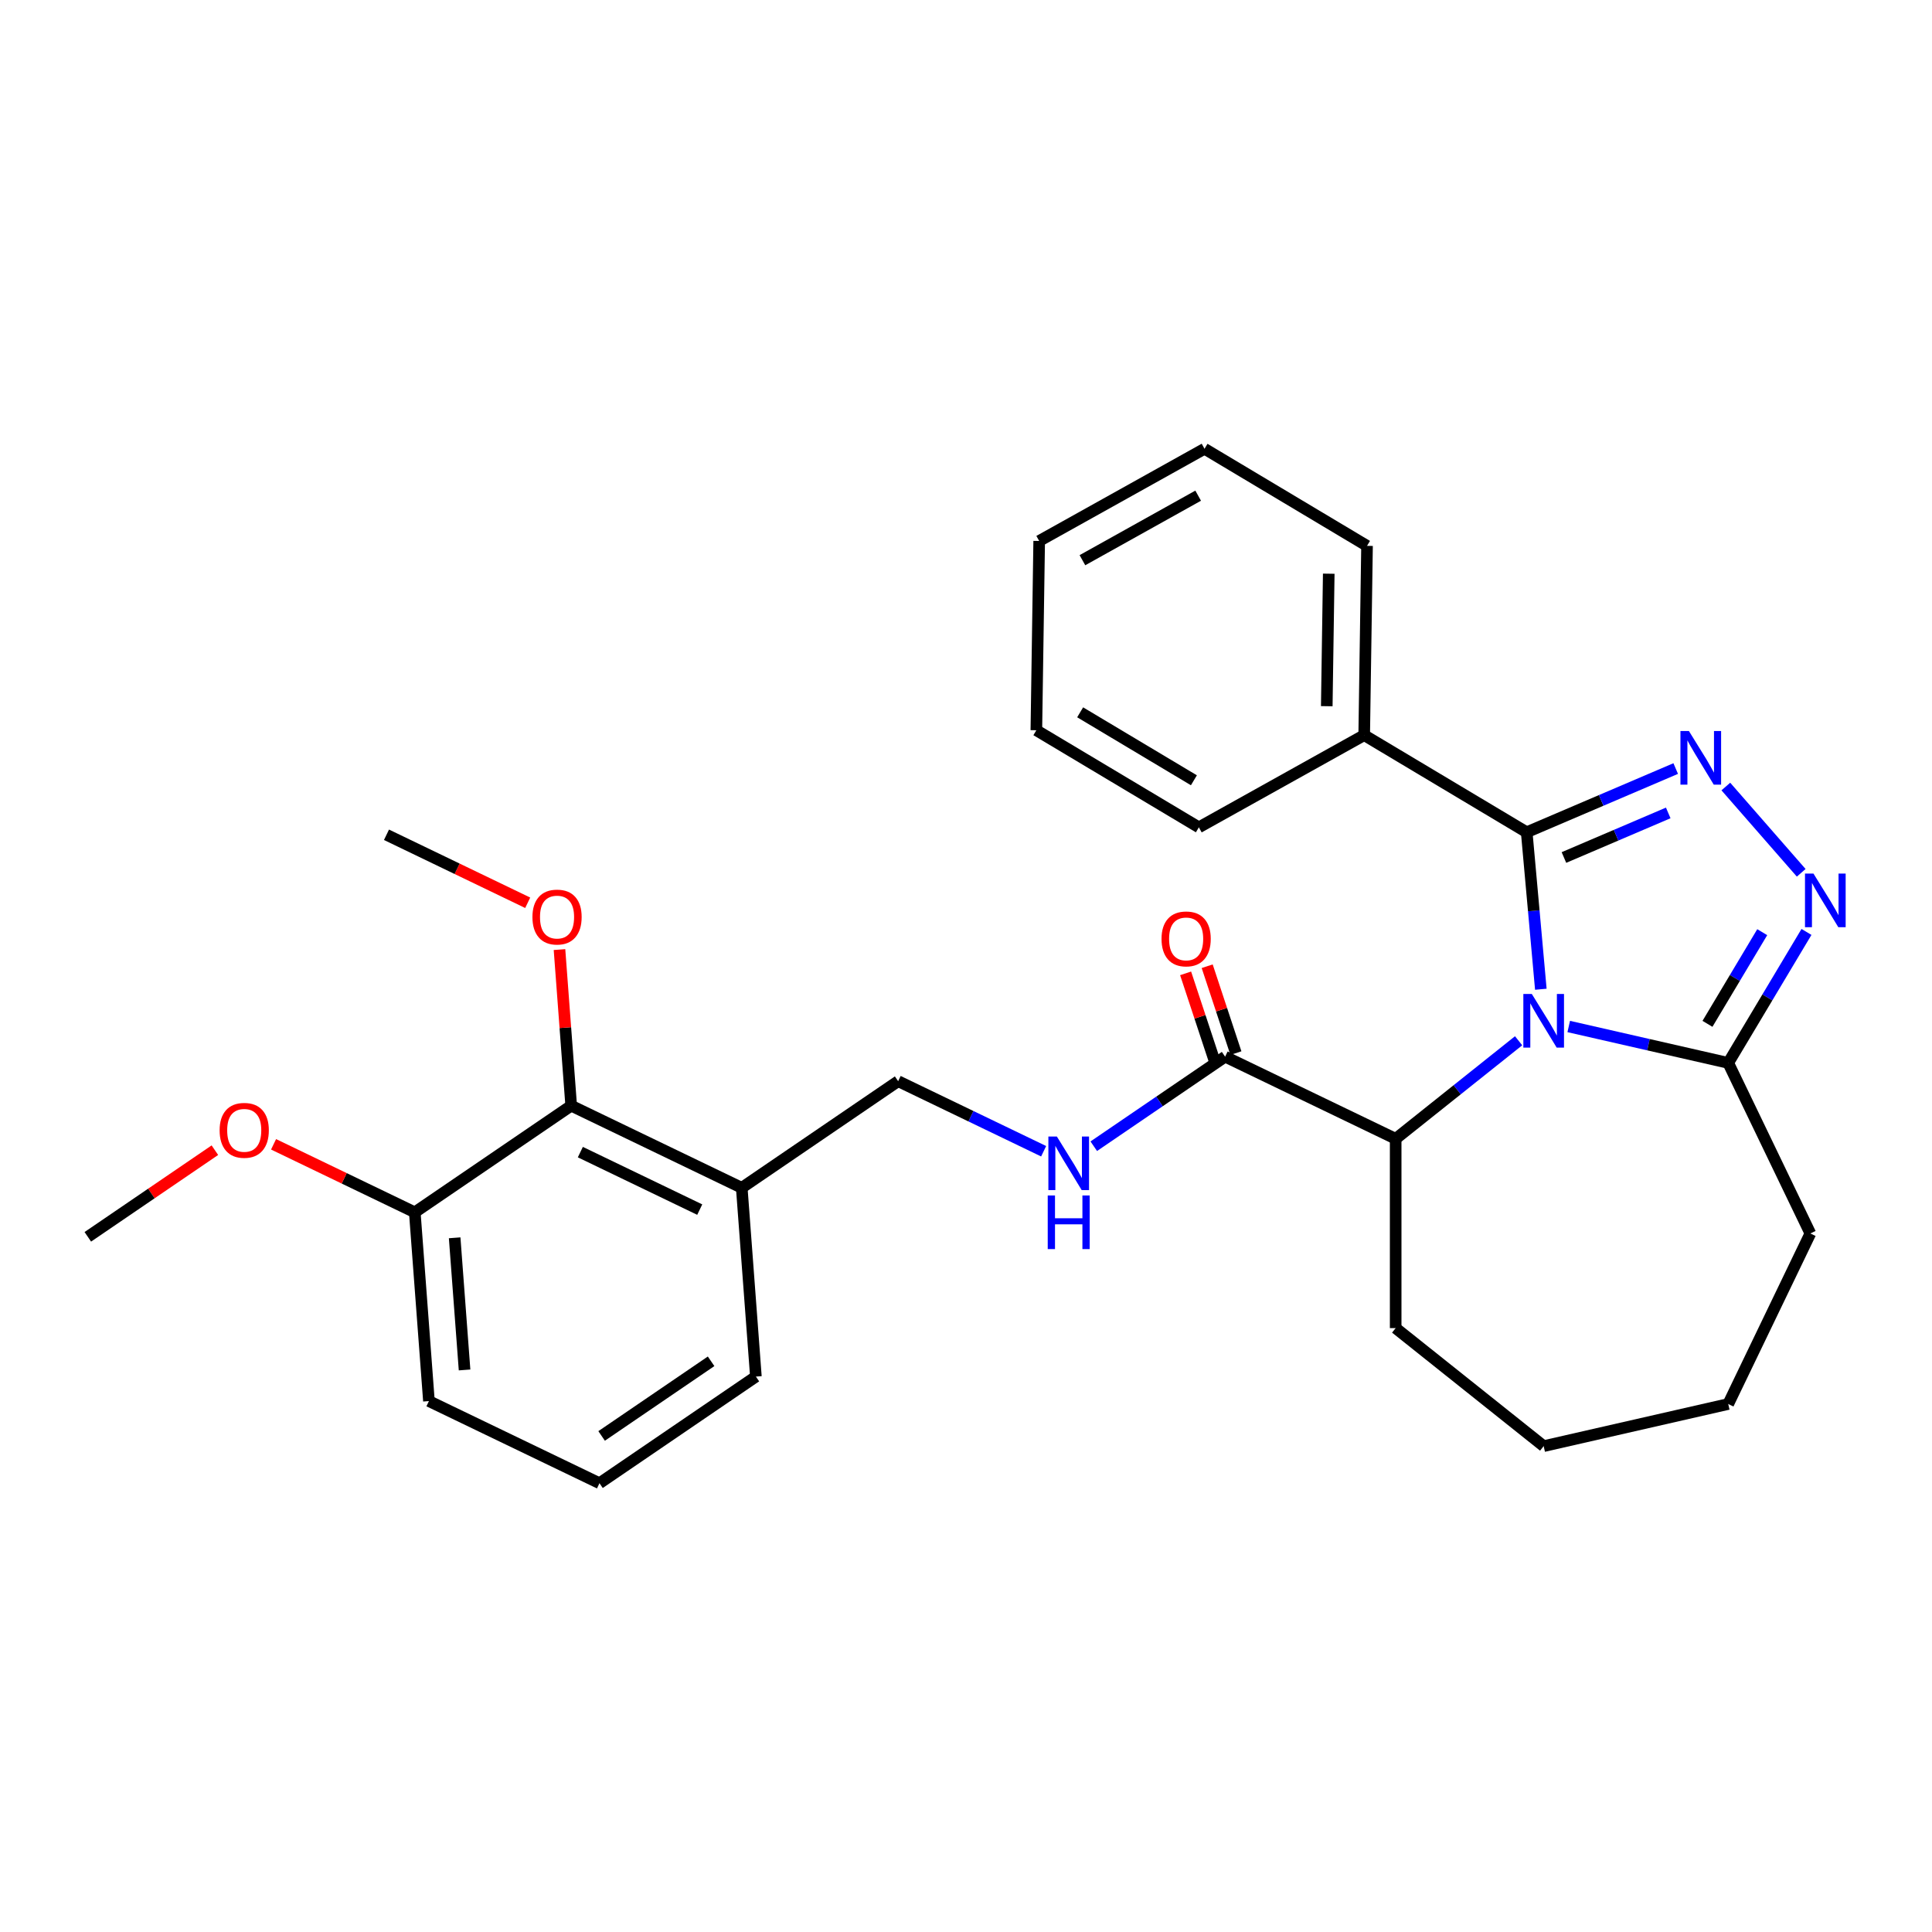 <?xml version='1.0' encoding='iso-8859-1'?>
<svg version='1.1' baseProfile='full'
              xmlns='http://www.w3.org/2000/svg'
                      xmlns:rdkit='http://www.rdkit.org/xml'
                      xmlns:xlink='http://www.w3.org/1999/xlink'
                  xml:space='preserve'
width='1000px' height='1000px' viewBox='0 0 1000 1000'>
<!-- END OF HEADER -->
<rect style='opacity:1.0;fill:#FFFFFF;stroke:none' width='1000' height='1000' x='0' y='0'> </rect>
<path class='bond-0' d='M 797.533,512.031 L 793.876,471.399' style='fill:none;fill-rule:evenodd;stroke:#0000FF;stroke-width:6px;stroke-linecap:butt;stroke-linejoin:miter;stroke-opacity:1' />
<path class='bond-0' d='M 793.876,471.399 L 790.219,430.767' style='fill:none;fill-rule:evenodd;stroke:#000000;stroke-width:6px;stroke-linecap:butt;stroke-linejoin:miter;stroke-opacity:1' />
<path class='bond-1' d='M 811.975,531.316 L 853.252,540.737' style='fill:none;fill-rule:evenodd;stroke:#0000FF;stroke-width:6px;stroke-linecap:butt;stroke-linejoin:miter;stroke-opacity:1' />
<path class='bond-1' d='M 853.252,540.737 L 894.528,550.158' style='fill:none;fill-rule:evenodd;stroke:#000000;stroke-width:6px;stroke-linecap:butt;stroke-linejoin:miter;stroke-opacity:1' />
<path class='bond-2' d='M 786.03,538.7 L 754.213,564.073' style='fill:none;fill-rule:evenodd;stroke:#0000FF;stroke-width:6px;stroke-linecap:butt;stroke-linejoin:miter;stroke-opacity:1' />
<path class='bond-2' d='M 754.213,564.073 L 722.397,589.446' style='fill:none;fill-rule:evenodd;stroke:#000000;stroke-width:6px;stroke-linecap:butt;stroke-linejoin:miter;stroke-opacity:1' />
<path class='bond-3' d='M 790.219,430.767 L 828.782,414.285' style='fill:none;fill-rule:evenodd;stroke:#000000;stroke-width:6px;stroke-linecap:butt;stroke-linejoin:miter;stroke-opacity:1' />
<path class='bond-3' d='M 828.782,414.285 L 867.344,397.802' style='fill:none;fill-rule:evenodd;stroke:#0000FF;stroke-width:6px;stroke-linecap:butt;stroke-linejoin:miter;stroke-opacity:1' />
<path class='bond-3' d='M 809.49,443.842 L 836.483,432.304' style='fill:none;fill-rule:evenodd;stroke:#000000;stroke-width:6px;stroke-linecap:butt;stroke-linejoin:miter;stroke-opacity:1' />
<path class='bond-3' d='M 836.483,432.304 L 863.477,420.767' style='fill:none;fill-rule:evenodd;stroke:#0000FF;stroke-width:6px;stroke-linecap:butt;stroke-linejoin:miter;stroke-opacity:1' />
<path class='bond-4' d='M 790.219,430.767 L 706.107,380.512' style='fill:none;fill-rule:evenodd;stroke:#000000;stroke-width:6px;stroke-linecap:butt;stroke-linejoin:miter;stroke-opacity:1' />
<path class='bond-5' d='M 893.29,407.106 L 932.303,451.761' style='fill:none;fill-rule:evenodd;stroke:#0000FF;stroke-width:6px;stroke-linecap:butt;stroke-linejoin:miter;stroke-opacity:1' />
<path class='bond-6' d='M 935.03,482.369 L 914.779,516.263' style='fill:none;fill-rule:evenodd;stroke:#0000FF;stroke-width:6px;stroke-linecap:butt;stroke-linejoin:miter;stroke-opacity:1' />
<path class='bond-6' d='M 914.779,516.263 L 894.528,550.158' style='fill:none;fill-rule:evenodd;stroke:#000000;stroke-width:6px;stroke-linecap:butt;stroke-linejoin:miter;stroke-opacity:1' />
<path class='bond-6' d='M 912.132,482.486 L 897.956,506.212' style='fill:none;fill-rule:evenodd;stroke:#0000FF;stroke-width:6px;stroke-linecap:butt;stroke-linejoin:miter;stroke-opacity:1' />
<path class='bond-6' d='M 897.956,506.212 L 883.781,529.939' style='fill:none;fill-rule:evenodd;stroke:#000000;stroke-width:6px;stroke-linecap:butt;stroke-linejoin:miter;stroke-opacity:1' />
<path class='bond-7' d='M 894.528,550.158 L 937.041,638.437' style='fill:none;fill-rule:evenodd;stroke:#000000;stroke-width:6px;stroke-linecap:butt;stroke-linejoin:miter;stroke-opacity:1' />
<path class='bond-8' d='M 722.397,589.446 L 634.118,546.933' style='fill:none;fill-rule:evenodd;stroke:#000000;stroke-width:6px;stroke-linecap:butt;stroke-linejoin:miter;stroke-opacity:1' />
<path class='bond-9' d='M 722.397,589.446 L 722.397,687.428' style='fill:none;fill-rule:evenodd;stroke:#000000;stroke-width:6px;stroke-linecap:butt;stroke-linejoin:miter;stroke-opacity:1' />
<path class='bond-10' d='M 634.118,546.933 L 600.126,570.108' style='fill:none;fill-rule:evenodd;stroke:#000000;stroke-width:6px;stroke-linecap:butt;stroke-linejoin:miter;stroke-opacity:1' />
<path class='bond-10' d='M 600.126,570.108 L 566.134,593.283' style='fill:none;fill-rule:evenodd;stroke:#0000FF;stroke-width:6px;stroke-linecap:butt;stroke-linejoin:miter;stroke-opacity:1' />
<path class='bond-11' d='M 639.7,545.088 L 632.269,522.603' style='fill:none;fill-rule:evenodd;stroke:#000000;stroke-width:6px;stroke-linecap:butt;stroke-linejoin:miter;stroke-opacity:1' />
<path class='bond-11' d='M 632.269,522.603 L 624.837,500.118' style='fill:none;fill-rule:evenodd;stroke:#FF0000;stroke-width:6px;stroke-linecap:butt;stroke-linejoin:miter;stroke-opacity:1' />
<path class='bond-11' d='M 628.536,548.778 L 621.105,526.293' style='fill:none;fill-rule:evenodd;stroke:#000000;stroke-width:6px;stroke-linecap:butt;stroke-linejoin:miter;stroke-opacity:1' />
<path class='bond-11' d='M 621.105,526.293 L 613.673,503.808' style='fill:none;fill-rule:evenodd;stroke:#FF0000;stroke-width:6px;stroke-linecap:butt;stroke-linejoin:miter;stroke-opacity:1' />
<path class='bond-12' d='M 540.188,595.881 L 502.535,577.748' style='fill:none;fill-rule:evenodd;stroke:#0000FF;stroke-width:6px;stroke-linecap:butt;stroke-linejoin:miter;stroke-opacity:1' />
<path class='bond-12' d='M 502.535,577.748 L 464.882,559.615' style='fill:none;fill-rule:evenodd;stroke:#000000;stroke-width:6px;stroke-linecap:butt;stroke-linejoin:miter;stroke-opacity:1' />
<path class='bond-13' d='M 295.647,572.298 L 383.926,614.811' style='fill:none;fill-rule:evenodd;stroke:#000000;stroke-width:6px;stroke-linecap:butt;stroke-linejoin:miter;stroke-opacity:1' />
<path class='bond-13' d='M 300.386,596.33 L 362.181,626.089' style='fill:none;fill-rule:evenodd;stroke:#000000;stroke-width:6px;stroke-linecap:butt;stroke-linejoin:miter;stroke-opacity:1' />
<path class='bond-14' d='M 295.647,572.298 L 214.69,627.493' style='fill:none;fill-rule:evenodd;stroke:#000000;stroke-width:6px;stroke-linecap:butt;stroke-linejoin:miter;stroke-opacity:1' />
<path class='bond-15' d='M 295.647,572.298 L 292.619,531.899' style='fill:none;fill-rule:evenodd;stroke:#000000;stroke-width:6px;stroke-linecap:butt;stroke-linejoin:miter;stroke-opacity:1' />
<path class='bond-15' d='M 292.619,531.899 L 289.592,491.501' style='fill:none;fill-rule:evenodd;stroke:#FF0000;stroke-width:6px;stroke-linecap:butt;stroke-linejoin:miter;stroke-opacity:1' />
<path class='bond-16' d='M 383.926,614.811 L 464.882,559.615' style='fill:none;fill-rule:evenodd;stroke:#000000;stroke-width:6px;stroke-linecap:butt;stroke-linejoin:miter;stroke-opacity:1' />
<path class='bond-17' d='M 383.926,614.811 L 391.248,712.519' style='fill:none;fill-rule:evenodd;stroke:#000000;stroke-width:6px;stroke-linecap:butt;stroke-linejoin:miter;stroke-opacity:1' />
<path class='bond-18' d='M 706.107,380.512 L 707.572,282.541' style='fill:none;fill-rule:evenodd;stroke:#000000;stroke-width:6px;stroke-linecap:butt;stroke-linejoin:miter;stroke-opacity:1' />
<path class='bond-18' d='M 686.732,365.523 L 687.758,296.943' style='fill:none;fill-rule:evenodd;stroke:#000000;stroke-width:6px;stroke-linecap:butt;stroke-linejoin:miter;stroke-opacity:1' />
<path class='bond-19' d='M 706.107,380.512 L 620.528,428.228' style='fill:none;fill-rule:evenodd;stroke:#000000;stroke-width:6px;stroke-linecap:butt;stroke-linejoin:miter;stroke-opacity:1' />
<path class='bond-20' d='M 214.69,627.493 L 178.144,609.894' style='fill:none;fill-rule:evenodd;stroke:#000000;stroke-width:6px;stroke-linecap:butt;stroke-linejoin:miter;stroke-opacity:1' />
<path class='bond-20' d='M 178.144,609.894 L 141.598,592.294' style='fill:none;fill-rule:evenodd;stroke:#FF0000;stroke-width:6px;stroke-linecap:butt;stroke-linejoin:miter;stroke-opacity:1' />
<path class='bond-21' d='M 214.69,627.493 L 222.012,725.201' style='fill:none;fill-rule:evenodd;stroke:#000000;stroke-width:6px;stroke-linecap:butt;stroke-linejoin:miter;stroke-opacity:1' />
<path class='bond-21' d='M 235.33,640.685 L 240.456,709.081' style='fill:none;fill-rule:evenodd;stroke:#000000;stroke-width:6px;stroke-linecap:butt;stroke-linejoin:miter;stroke-opacity:1' />
<path class='bond-22' d='M 273.137,467.276 L 236.592,449.676' style='fill:none;fill-rule:evenodd;stroke:#FF0000;stroke-width:6px;stroke-linecap:butt;stroke-linejoin:miter;stroke-opacity:1' />
<path class='bond-22' d='M 236.592,449.676 L 200.046,432.077' style='fill:none;fill-rule:evenodd;stroke:#000000;stroke-width:6px;stroke-linecap:butt;stroke-linejoin:miter;stroke-opacity:1' />
<path class='bond-23' d='M 111.224,595.335 L 78.339,617.755' style='fill:none;fill-rule:evenodd;stroke:#FF0000;stroke-width:6px;stroke-linecap:butt;stroke-linejoin:miter;stroke-opacity:1' />
<path class='bond-23' d='M 78.339,617.755 L 45.455,640.176' style='fill:none;fill-rule:evenodd;stroke:#000000;stroke-width:6px;stroke-linecap:butt;stroke-linejoin:miter;stroke-opacity:1' />
<path class='bond-24' d='M 937.041,638.437 L 894.528,726.716' style='fill:none;fill-rule:evenodd;stroke:#000000;stroke-width:6px;stroke-linecap:butt;stroke-linejoin:miter;stroke-opacity:1' />
<path class='bond-25' d='M 722.397,687.428 L 799.002,748.519' style='fill:none;fill-rule:evenodd;stroke:#000000;stroke-width:6px;stroke-linecap:butt;stroke-linejoin:miter;stroke-opacity:1' />
<path class='bond-26' d='M 391.248,712.519 L 310.291,767.714' style='fill:none;fill-rule:evenodd;stroke:#000000;stroke-width:6px;stroke-linecap:butt;stroke-linejoin:miter;stroke-opacity:1' />
<path class='bond-26' d='M 368.065,704.607 L 311.396,743.243' style='fill:none;fill-rule:evenodd;stroke:#000000;stroke-width:6px;stroke-linecap:butt;stroke-linejoin:miter;stroke-opacity:1' />
<path class='bond-27' d='M 310.291,767.714 L 222.012,725.201' style='fill:none;fill-rule:evenodd;stroke:#000000;stroke-width:6px;stroke-linecap:butt;stroke-linejoin:miter;stroke-opacity:1' />
<path class='bond-28' d='M 707.572,282.541 L 623.46,232.286' style='fill:none;fill-rule:evenodd;stroke:#000000;stroke-width:6px;stroke-linecap:butt;stroke-linejoin:miter;stroke-opacity:1' />
<path class='bond-29' d='M 620.528,428.228 L 536.416,377.973' style='fill:none;fill-rule:evenodd;stroke:#000000;stroke-width:6px;stroke-linecap:butt;stroke-linejoin:miter;stroke-opacity:1' />
<path class='bond-29' d='M 617.962,403.868 L 559.083,368.689' style='fill:none;fill-rule:evenodd;stroke:#000000;stroke-width:6px;stroke-linecap:butt;stroke-linejoin:miter;stroke-opacity:1' />
<path class='bond-30' d='M 894.528,726.716 L 799.002,748.519' style='fill:none;fill-rule:evenodd;stroke:#000000;stroke-width:6px;stroke-linecap:butt;stroke-linejoin:miter;stroke-opacity:1' />
<path class='bond-31' d='M 536.416,377.973 L 537.881,280.002' style='fill:none;fill-rule:evenodd;stroke:#000000;stroke-width:6px;stroke-linecap:butt;stroke-linejoin:miter;stroke-opacity:1' />
<path class='bond-32' d='M 623.46,232.286 L 537.881,280.002' style='fill:none;fill-rule:evenodd;stroke:#000000;stroke-width:6px;stroke-linecap:butt;stroke-linejoin:miter;stroke-opacity:1' />
<path class='bond-32' d='M 620.166,256.559 L 560.261,289.96' style='fill:none;fill-rule:evenodd;stroke:#000000;stroke-width:6px;stroke-linecap:butt;stroke-linejoin:miter;stroke-opacity:1' />
<path  class='atom-0' d='M 792.869 514.481
L 801.961 529.178
Q 802.863 530.628, 804.313 533.254
Q 805.763 535.88, 805.842 536.037
L 805.842 514.481
L 809.526 514.481
L 809.526 542.229
L 805.724 542.229
L 795.965 526.16
Q 794.828 524.279, 793.613 522.123
Q 792.438 519.968, 792.085 519.301
L 792.085 542.229
L 788.479 542.229
L 788.479 514.481
L 792.869 514.481
' fill='#0000FF'/>
<path  class='atom-2' d='M 874.183 378.383
L 883.276 393.081
Q 884.177 394.531, 885.627 397.157
Q 887.077 399.783, 887.156 399.939
L 887.156 378.383
L 890.84 378.383
L 890.84 406.132
L 887.038 406.132
L 877.279 390.063
Q 876.143 388.182, 874.928 386.026
Q 873.752 383.87, 873.399 383.204
L 873.399 406.132
L 869.793 406.132
L 869.793 378.383
L 874.183 378.383
' fill='#0000FF'/>
<path  class='atom-3' d='M 938.649 452.171
L 947.742 466.868
Q 948.643 468.318, 950.094 470.944
Q 951.544 473.57, 951.622 473.727
L 951.622 452.171
L 955.306 452.171
L 955.306 479.919
L 951.505 479.919
L 941.745 463.85
Q 940.609 461.969, 939.394 459.814
Q 938.218 457.658, 937.865 456.992
L 937.865 479.919
L 934.26 479.919
L 934.26 452.171
L 938.649 452.171
' fill='#0000FF'/>
<path  class='atom-7' d='M 547.028 588.254
L 556.12 602.951
Q 557.022 604.401, 558.472 607.027
Q 559.922 609.653, 560 609.81
L 560 588.254
L 563.685 588.254
L 563.685 616.002
L 559.883 616.002
L 550.124 599.933
Q 548.987 598.052, 547.772 595.896
Q 546.596 593.741, 546.244 593.075
L 546.244 616.002
L 542.638 616.002
L 542.638 588.254
L 547.028 588.254
' fill='#0000FF'/>
<path  class='atom-7' d='M 542.305 618.777
L 546.067 618.777
L 546.067 630.574
L 560.255 630.574
L 560.255 618.777
L 564.018 618.777
L 564.018 646.526
L 560.255 646.526
L 560.255 633.71
L 546.067 633.71
L 546.067 646.526
L 542.305 646.526
L 542.305 618.777
' fill='#0000FF'/>
<path  class='atom-12' d='M 601.207 485.972
Q 601.207 479.31, 604.499 475.586
Q 607.791 471.863, 613.945 471.863
Q 620.098 471.863, 623.39 475.586
Q 626.682 479.31, 626.682 485.972
Q 626.682 492.714, 623.351 496.554
Q 620.019 500.356, 613.945 500.356
Q 607.83 500.356, 604.499 496.554
Q 601.207 492.753, 601.207 485.972
M 613.945 497.221
Q 618.177 497.221, 620.451 494.399
Q 622.763 491.538, 622.763 485.972
Q 622.763 480.525, 620.451 477.781
Q 618.177 474.998, 613.945 474.998
Q 609.712 474.998, 607.399 477.742
Q 605.126 480.485, 605.126 485.972
Q 605.126 491.577, 607.399 494.399
Q 609.712 497.221, 613.945 497.221
' fill='#FF0000'/>
<path  class='atom-14' d='M 275.587 474.668
Q 275.587 468.005, 278.879 464.282
Q 282.171 460.558, 288.325 460.558
Q 294.478 460.558, 297.77 464.282
Q 301.062 468.005, 301.062 474.668
Q 301.062 481.409, 297.731 485.25
Q 294.399 489.052, 288.325 489.052
Q 282.21 489.052, 278.879 485.25
Q 275.587 481.448, 275.587 474.668
M 288.325 485.916
Q 292.557 485.916, 294.831 483.094
Q 297.143 480.233, 297.143 474.668
Q 297.143 469.22, 294.831 466.477
Q 292.557 463.694, 288.325 463.694
Q 284.092 463.694, 281.779 466.437
Q 279.506 469.181, 279.506 474.668
Q 279.506 480.272, 281.779 483.094
Q 284.092 485.916, 288.325 485.916
' fill='#FF0000'/>
<path  class='atom-15' d='M 113.674 585.059
Q 113.674 578.396, 116.966 574.672
Q 120.258 570.949, 126.411 570.949
Q 132.565 570.949, 135.857 574.672
Q 139.149 578.396, 139.149 585.059
Q 139.149 591.8, 135.818 595.641
Q 132.486 599.442, 126.411 599.442
Q 120.297 599.442, 116.966 595.641
Q 113.674 591.839, 113.674 585.059
M 126.411 596.307
Q 130.644 596.307, 132.917 593.485
Q 135.23 590.624, 135.23 585.059
Q 135.23 579.611, 132.917 576.867
Q 130.644 574.085, 126.411 574.085
Q 122.178 574.085, 119.866 576.828
Q 117.593 579.572, 117.593 585.059
Q 117.593 590.663, 119.866 593.485
Q 122.178 596.307, 126.411 596.307
' fill='#FF0000'/>
</svg>
